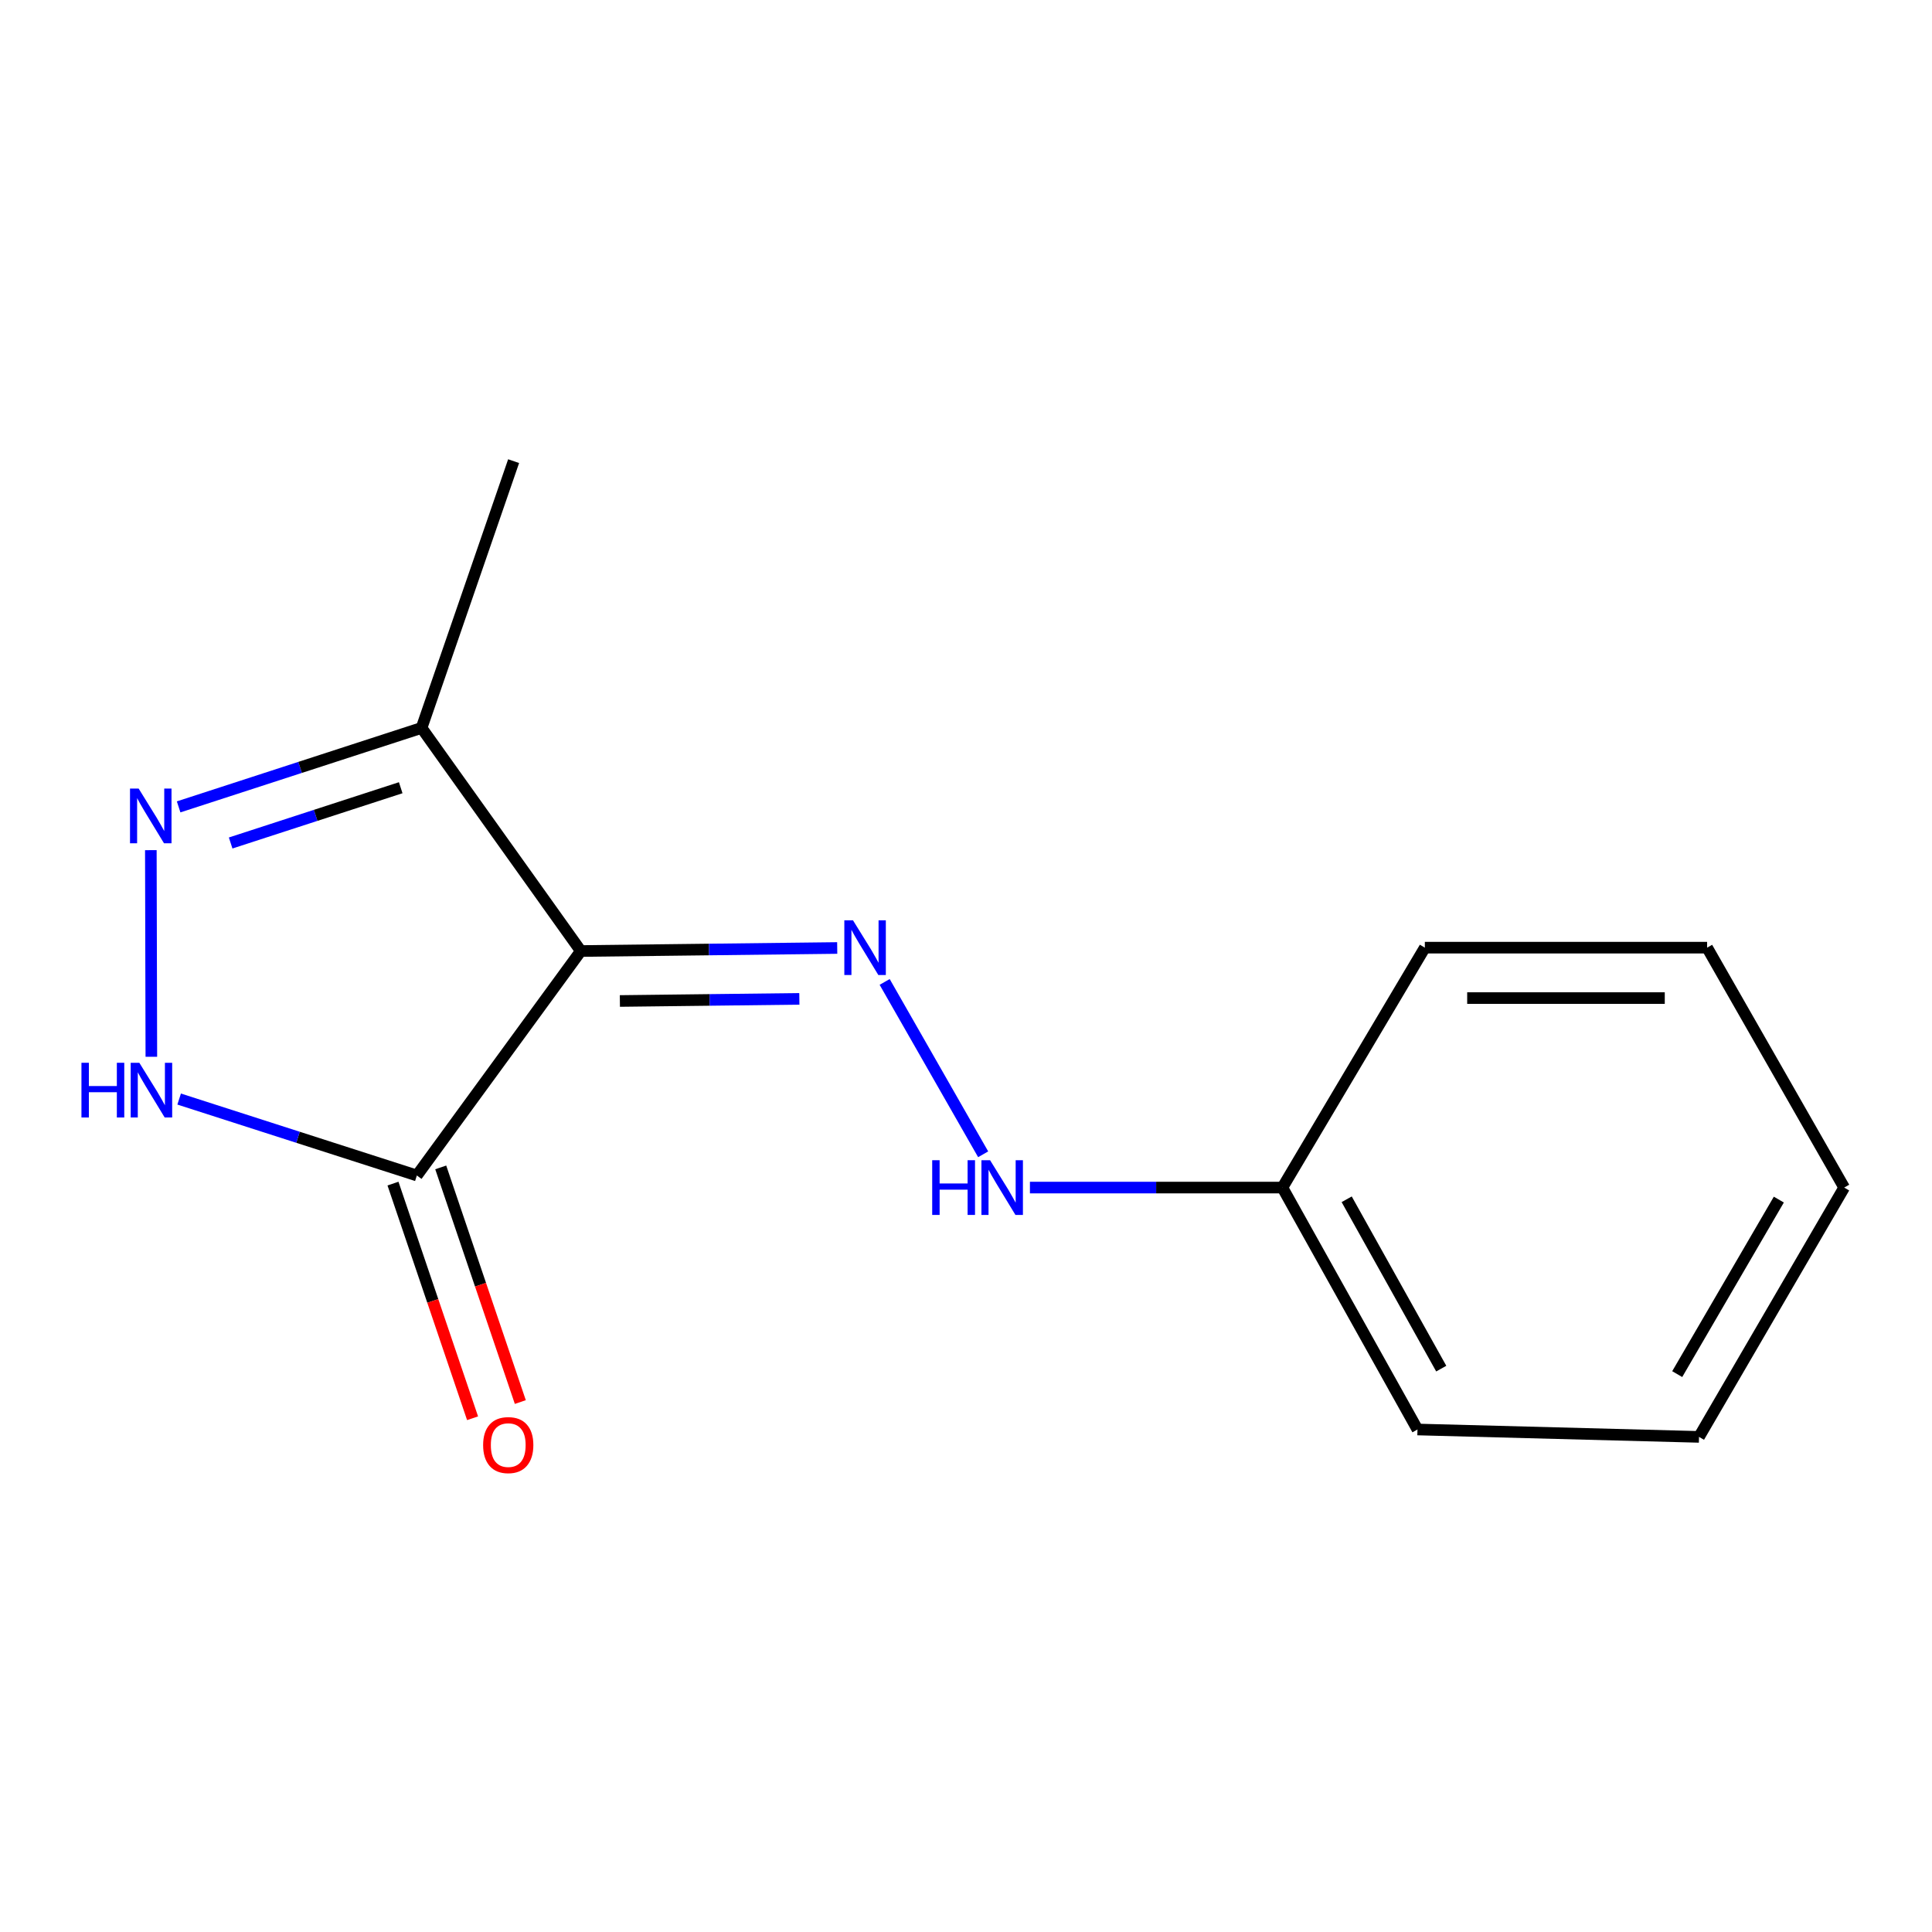 <?xml version='1.0' encoding='iso-8859-1'?>
<svg version='1.1' baseProfile='full'
              xmlns='http://www.w3.org/2000/svg'
                      xmlns:rdkit='http://www.rdkit.org/xml'
                      xmlns:xlink='http://www.w3.org/1999/xlink'
                  xml:space='preserve'
width='1000px' height='1000px' viewBox='0 0 1000 1000'>
<!-- END OF HEADER -->
<rect style='opacity:1.0;fill:#FFFFFF;stroke:none' width='1000' height='1000' x='0' y='0'> </rect>
<path class='bond-0' d='M 300.633,492.247 L 215.766,608.434' style='fill:none;fill-rule:evenodd;stroke:#000000;stroke-width:6px;stroke-linecap:butt;stroke-linejoin:miter;stroke-opacity:1' />
<path class='bond-3' d='M 300.633,492.247 L 366.989,491.462' style='fill:none;fill-rule:evenodd;stroke:#000000;stroke-width:6px;stroke-linecap:butt;stroke-linejoin:miter;stroke-opacity:1' />
<path class='bond-3' d='M 366.989,491.462 L 433.344,490.678' style='fill:none;fill-rule:evenodd;stroke:#0000FF;stroke-width:6px;stroke-linecap:butt;stroke-linejoin:miter;stroke-opacity:1' />
<path class='bond-3' d='M 320.849,518.11 L 367.297,517.56' style='fill:none;fill-rule:evenodd;stroke:#000000;stroke-width:6px;stroke-linecap:butt;stroke-linejoin:miter;stroke-opacity:1' />
<path class='bond-3' d='M 367.297,517.56 L 413.746,517.011' style='fill:none;fill-rule:evenodd;stroke:#0000FF;stroke-width:6px;stroke-linecap:butt;stroke-linejoin:miter;stroke-opacity:1' />
<path class='bond-4' d='M 300.633,492.247 L 218.202,376.771' style='fill:none;fill-rule:evenodd;stroke:#000000;stroke-width:6px;stroke-linecap:butt;stroke-linejoin:miter;stroke-opacity:1' />
<path class='bond-2' d='M 215.766,608.434 L 154.247,588.651' style='fill:none;fill-rule:evenodd;stroke:#000000;stroke-width:6px;stroke-linecap:butt;stroke-linejoin:miter;stroke-opacity:1' />
<path class='bond-2' d='M 154.247,588.651 L 92.728,568.867' style='fill:none;fill-rule:evenodd;stroke:#0000FF;stroke-width:6px;stroke-linecap:butt;stroke-linejoin:miter;stroke-opacity:1' />
<path class='bond-6' d='M 203.408,612.626 L 224.004,673.354' style='fill:none;fill-rule:evenodd;stroke:#000000;stroke-width:6px;stroke-linecap:butt;stroke-linejoin:miter;stroke-opacity:1' />
<path class='bond-6' d='M 224.004,673.354 L 244.601,734.083' style='fill:none;fill-rule:evenodd;stroke:#FF0000;stroke-width:6px;stroke-linecap:butt;stroke-linejoin:miter;stroke-opacity:1' />
<path class='bond-6' d='M 228.124,604.243 L 248.721,664.972' style='fill:none;fill-rule:evenodd;stroke:#000000;stroke-width:6px;stroke-linecap:butt;stroke-linejoin:miter;stroke-opacity:1' />
<path class='bond-6' d='M 248.721,664.972 L 269.317,725.7' style='fill:none;fill-rule:evenodd;stroke:#FF0000;stroke-width:6px;stroke-linecap:butt;stroke-linejoin:miter;stroke-opacity:1' />
<path class='bond-1' d='M 92.457,417.641 L 155.329,397.206' style='fill:none;fill-rule:evenodd;stroke:#0000FF;stroke-width:6px;stroke-linecap:butt;stroke-linejoin:miter;stroke-opacity:1' />
<path class='bond-1' d='M 155.329,397.206 L 218.202,376.771' style='fill:none;fill-rule:evenodd;stroke:#000000;stroke-width:6px;stroke-linecap:butt;stroke-linejoin:miter;stroke-opacity:1' />
<path class='bond-1' d='M 119.386,436.332 L 163.397,422.027' style='fill:none;fill-rule:evenodd;stroke:#0000FF;stroke-width:6px;stroke-linecap:butt;stroke-linejoin:miter;stroke-opacity:1' />
<path class='bond-1' d='M 163.397,422.027 L 207.408,407.723' style='fill:none;fill-rule:evenodd;stroke:#000000;stroke-width:6px;stroke-linecap:butt;stroke-linejoin:miter;stroke-opacity:1' />
<path class='bond-14' d='M 78.076,440.037 L 78.338,546.988' style='fill:none;fill-rule:evenodd;stroke:#0000FF;stroke-width:6px;stroke-linecap:butt;stroke-linejoin:miter;stroke-opacity:1' />
<path class='bond-5' d='M 457.898,508.243 L 508.881,597.459' style='fill:none;fill-rule:evenodd;stroke:#0000FF;stroke-width:6px;stroke-linecap:butt;stroke-linejoin:miter;stroke-opacity:1' />
<path class='bond-8' d='M 218.202,376.771 L 265.848,238.689' style='fill:none;fill-rule:evenodd;stroke:#000000;stroke-width:6px;stroke-linecap:butt;stroke-linejoin:miter;stroke-opacity:1' />
<path class='bond-7' d='M 533.091,614.684 L 598.429,614.684' style='fill:none;fill-rule:evenodd;stroke:#0000FF;stroke-width:6px;stroke-linecap:butt;stroke-linejoin:miter;stroke-opacity:1' />
<path class='bond-7' d='M 598.429,614.684 L 663.766,614.684' style='fill:none;fill-rule:evenodd;stroke:#000000;stroke-width:6px;stroke-linecap:butt;stroke-linejoin:miter;stroke-opacity:1' />
<path class='bond-9' d='M 663.766,614.684 L 733.684,739.904' style='fill:none;fill-rule:evenodd;stroke:#000000;stroke-width:6px;stroke-linecap:butt;stroke-linejoin:miter;stroke-opacity:1' />
<path class='bond-9' d='M 697.042,620.743 L 745.985,708.397' style='fill:none;fill-rule:evenodd;stroke:#000000;stroke-width:6px;stroke-linecap:butt;stroke-linejoin:miter;stroke-opacity:1' />
<path class='bond-10' d='M 663.766,614.684 L 737.498,490.507' style='fill:none;fill-rule:evenodd;stroke:#000000;stroke-width:6px;stroke-linecap:butt;stroke-linejoin:miter;stroke-opacity:1' />
<path class='bond-11' d='M 733.684,739.904 L 879.407,743.732' style='fill:none;fill-rule:evenodd;stroke:#000000;stroke-width:6px;stroke-linecap:butt;stroke-linejoin:miter;stroke-opacity:1' />
<path class='bond-12' d='M 737.498,490.507 L 883.598,490.507' style='fill:none;fill-rule:evenodd;stroke:#000000;stroke-width:6px;stroke-linecap:butt;stroke-linejoin:miter;stroke-opacity:1' />
<path class='bond-12' d='M 759.413,516.607 L 861.683,516.607' style='fill:none;fill-rule:evenodd;stroke:#000000;stroke-width:6px;stroke-linecap:butt;stroke-linejoin:miter;stroke-opacity:1' />
<path class='bond-15' d='M 879.407,743.732 L 954.545,614.684' style='fill:none;fill-rule:evenodd;stroke:#000000;stroke-width:6px;stroke-linecap:butt;stroke-linejoin:miter;stroke-opacity:1' />
<path class='bond-15' d='M 868.123,711.242 L 920.72,620.908' style='fill:none;fill-rule:evenodd;stroke:#000000;stroke-width:6px;stroke-linecap:butt;stroke-linejoin:miter;stroke-opacity:1' />
<path class='bond-13' d='M 883.598,490.507 L 954.545,614.684' style='fill:none;fill-rule:evenodd;stroke:#000000;stroke-width:6px;stroke-linecap:butt;stroke-linejoin:miter;stroke-opacity:1' />
<path  class='atom-2' d='M 71.772 408.169
L 81.052 423.169
Q 81.972 424.649, 83.452 427.329
Q 84.932 430.009, 85.012 430.169
L 85.012 408.169
L 88.772 408.169
L 88.772 436.489
L 84.892 436.489
L 74.932 420.089
Q 73.772 418.169, 72.532 415.969
Q 71.332 413.769, 70.972 413.089
L 70.972 436.489
L 67.292 436.489
L 67.292 408.169
L 71.772 408.169
' fill='#0000FF'/>
<path  class='atom-3' d='M 42.16 550.093
L 46 550.093
L 46 562.133
L 60.48 562.133
L 60.48 550.093
L 64.32 550.093
L 64.32 578.413
L 60.48 578.413
L 60.48 565.333
L 46 565.333
L 46 578.413
L 42.16 578.413
L 42.16 550.093
' fill='#0000FF'/>
<path  class='atom-3' d='M 72.12 550.093
L 81.4 565.093
Q 82.32 566.573, 83.8 569.253
Q 85.28 571.933, 85.36 572.093
L 85.36 550.093
L 89.12 550.093
L 89.12 578.413
L 85.24 578.413
L 75.28 562.013
Q 74.12 560.093, 72.88 557.893
Q 71.68 555.693, 71.32 555.013
L 71.32 578.413
L 67.64 578.413
L 67.64 550.093
L 72.12 550.093
' fill='#0000FF'/>
<path  class='atom-4' d='M 441.503 476.347
L 450.783 491.347
Q 451.703 492.827, 453.183 495.507
Q 454.663 498.187, 454.743 498.347
L 454.743 476.347
L 458.503 476.347
L 458.503 504.667
L 454.623 504.667
L 444.663 488.267
Q 443.503 486.347, 442.263 484.147
Q 441.063 481.947, 440.703 481.267
L 440.703 504.667
L 437.023 504.667
L 437.023 476.347
L 441.503 476.347
' fill='#0000FF'/>
<path  class='atom-6' d='M 482.505 600.524
L 486.345 600.524
L 486.345 612.564
L 500.825 612.564
L 500.825 600.524
L 504.665 600.524
L 504.665 628.844
L 500.825 628.844
L 500.825 615.764
L 486.345 615.764
L 486.345 628.844
L 482.505 628.844
L 482.505 600.524
' fill='#0000FF'/>
<path  class='atom-6' d='M 512.465 600.524
L 521.745 615.524
Q 522.665 617.004, 524.145 619.684
Q 525.625 622.364, 525.705 622.524
L 525.705 600.524
L 529.465 600.524
L 529.465 628.844
L 525.585 628.844
L 515.625 612.444
Q 514.465 610.524, 513.225 608.324
Q 512.025 606.124, 511.665 605.444
L 511.665 628.844
L 507.985 628.844
L 507.985 600.524
L 512.465 600.524
' fill='#0000FF'/>
<path  class='atom-7' d='M 250.064 747.973
Q 250.064 741.173, 253.424 737.373
Q 256.784 733.573, 263.064 733.573
Q 269.344 733.573, 272.704 737.373
Q 276.064 741.173, 276.064 747.973
Q 276.064 754.853, 272.664 758.773
Q 269.264 762.653, 263.064 762.653
Q 256.824 762.653, 253.424 758.773
Q 250.064 754.893, 250.064 747.973
M 263.064 759.453
Q 267.384 759.453, 269.704 756.573
Q 272.064 753.653, 272.064 747.973
Q 272.064 742.413, 269.704 739.613
Q 267.384 736.773, 263.064 736.773
Q 258.744 736.773, 256.384 739.573
Q 254.064 742.373, 254.064 747.973
Q 254.064 753.693, 256.384 756.573
Q 258.744 759.453, 263.064 759.453
' fill='#FF0000'/>
</svg>
